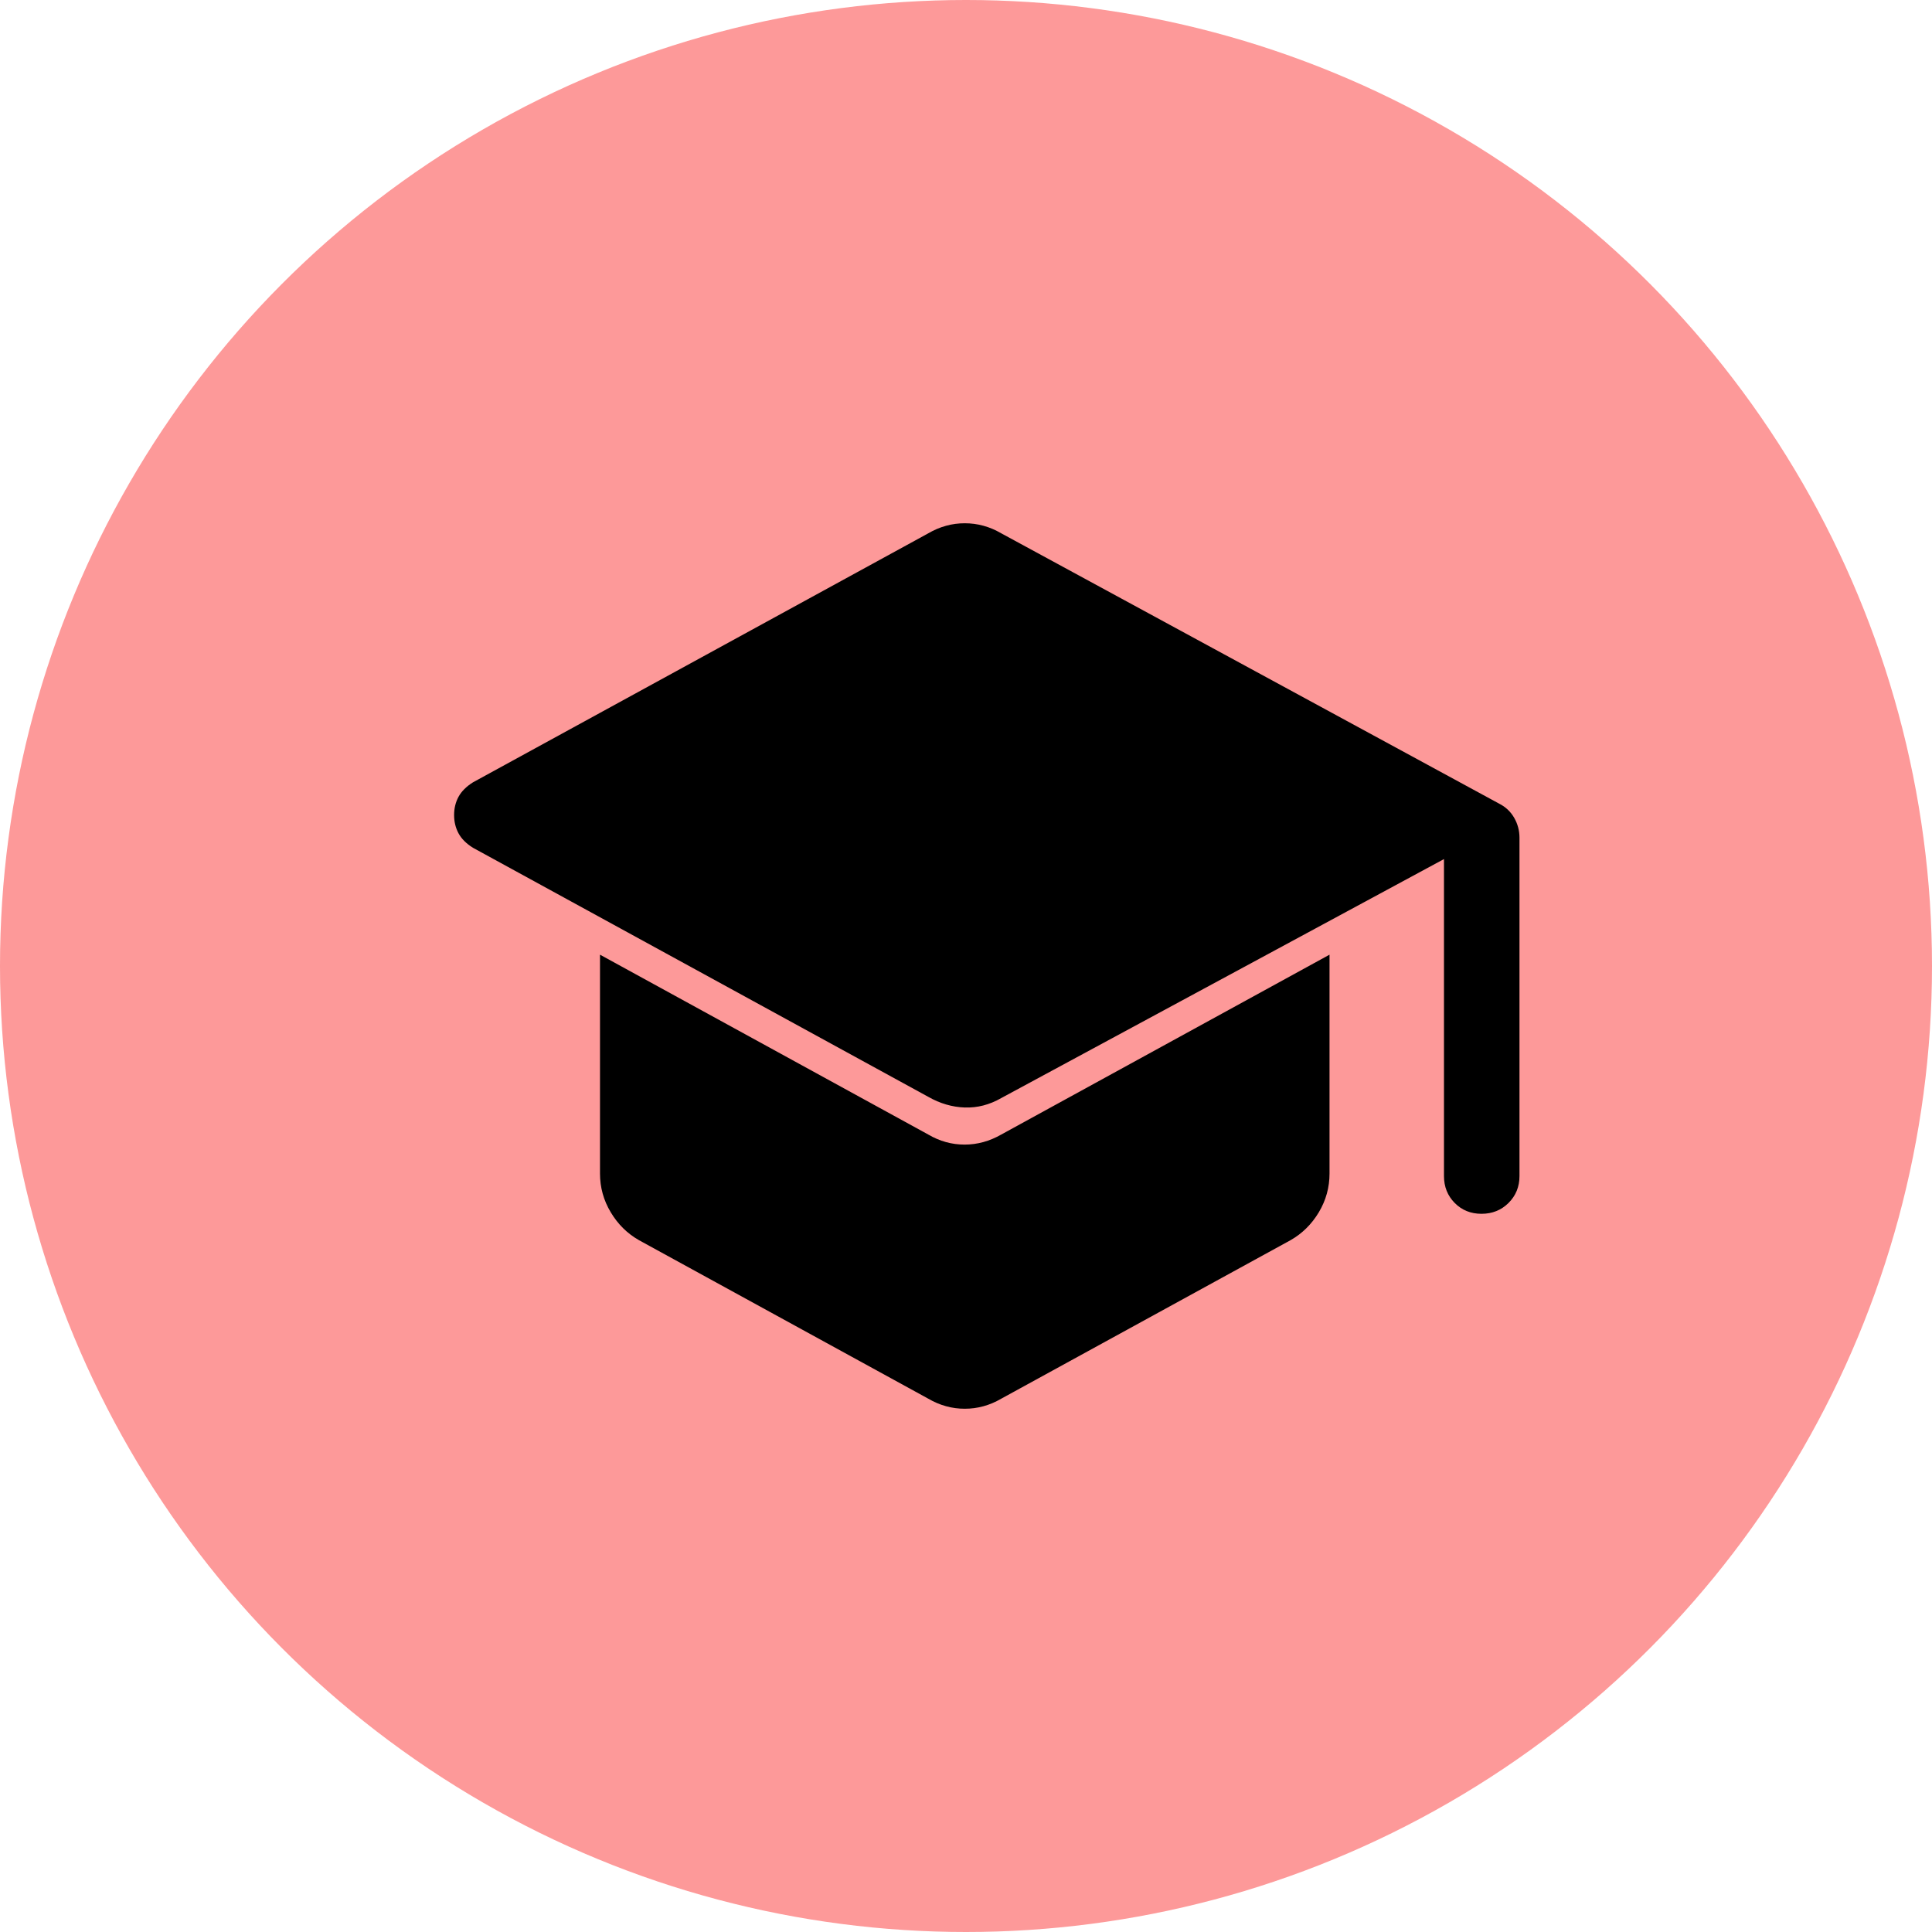 <svg width="50" height="50" viewBox="0 0 50 50" fill="none" xmlns="http://www.w3.org/2000/svg">
<circle cx="25" cy="25" r="25" fill="#FD9999"/>
<mask id="mask0_143_462" style="mask-type:alpha" maskUnits="userSpaceOnUse" x="9" y="9" width="32" height="32">
<rect x="9.375" y="9.375" width="31.25" height="31.25" fill="#D9D9D9"/>
</mask>
<g mask="url(#mask0_143_462)">
<path d="M37.37 30.436V22.233L25.912 28.418C25.608 28.592 25.294 28.673 24.968 28.662C24.643 28.651 24.328 28.559 24.024 28.386L12.24 21.94C12.067 21.832 11.942 21.707 11.866 21.565C11.79 21.423 11.752 21.266 11.752 21.093C11.752 20.92 11.79 20.763 11.866 20.622C11.942 20.481 12.067 20.356 12.24 20.247L24.024 13.802C24.173 13.715 24.326 13.65 24.484 13.607C24.641 13.563 24.802 13.542 24.968 13.542C25.134 13.542 25.295 13.563 25.453 13.607C25.61 13.65 25.763 13.715 25.912 13.802L38.803 20.801C38.968 20.885 39.096 21.006 39.187 21.165C39.278 21.324 39.324 21.495 39.324 21.68V30.436C39.324 30.713 39.229 30.945 39.041 31.132C38.853 31.319 38.62 31.413 38.341 31.413C38.063 31.413 37.832 31.319 37.647 31.132C37.463 30.945 37.37 30.713 37.37 30.436ZM24.024 36.198L16.537 32.096C16.233 31.923 15.989 31.681 15.805 31.372C15.62 31.063 15.528 30.729 15.528 30.371V24.707L24.024 29.362C24.32 29.536 24.633 29.622 24.963 29.622C25.292 29.622 25.608 29.536 25.912 29.362L34.408 24.707V30.371C34.408 30.729 34.316 31.063 34.132 31.372C33.947 31.681 33.703 31.923 33.399 32.096L25.912 36.198C25.763 36.285 25.61 36.35 25.453 36.393C25.295 36.437 25.134 36.458 24.968 36.458C24.802 36.458 24.641 36.437 24.484 36.393C24.326 36.35 24.173 36.285 24.024 36.198Z" fill="black"/>
</g>
</svg>
